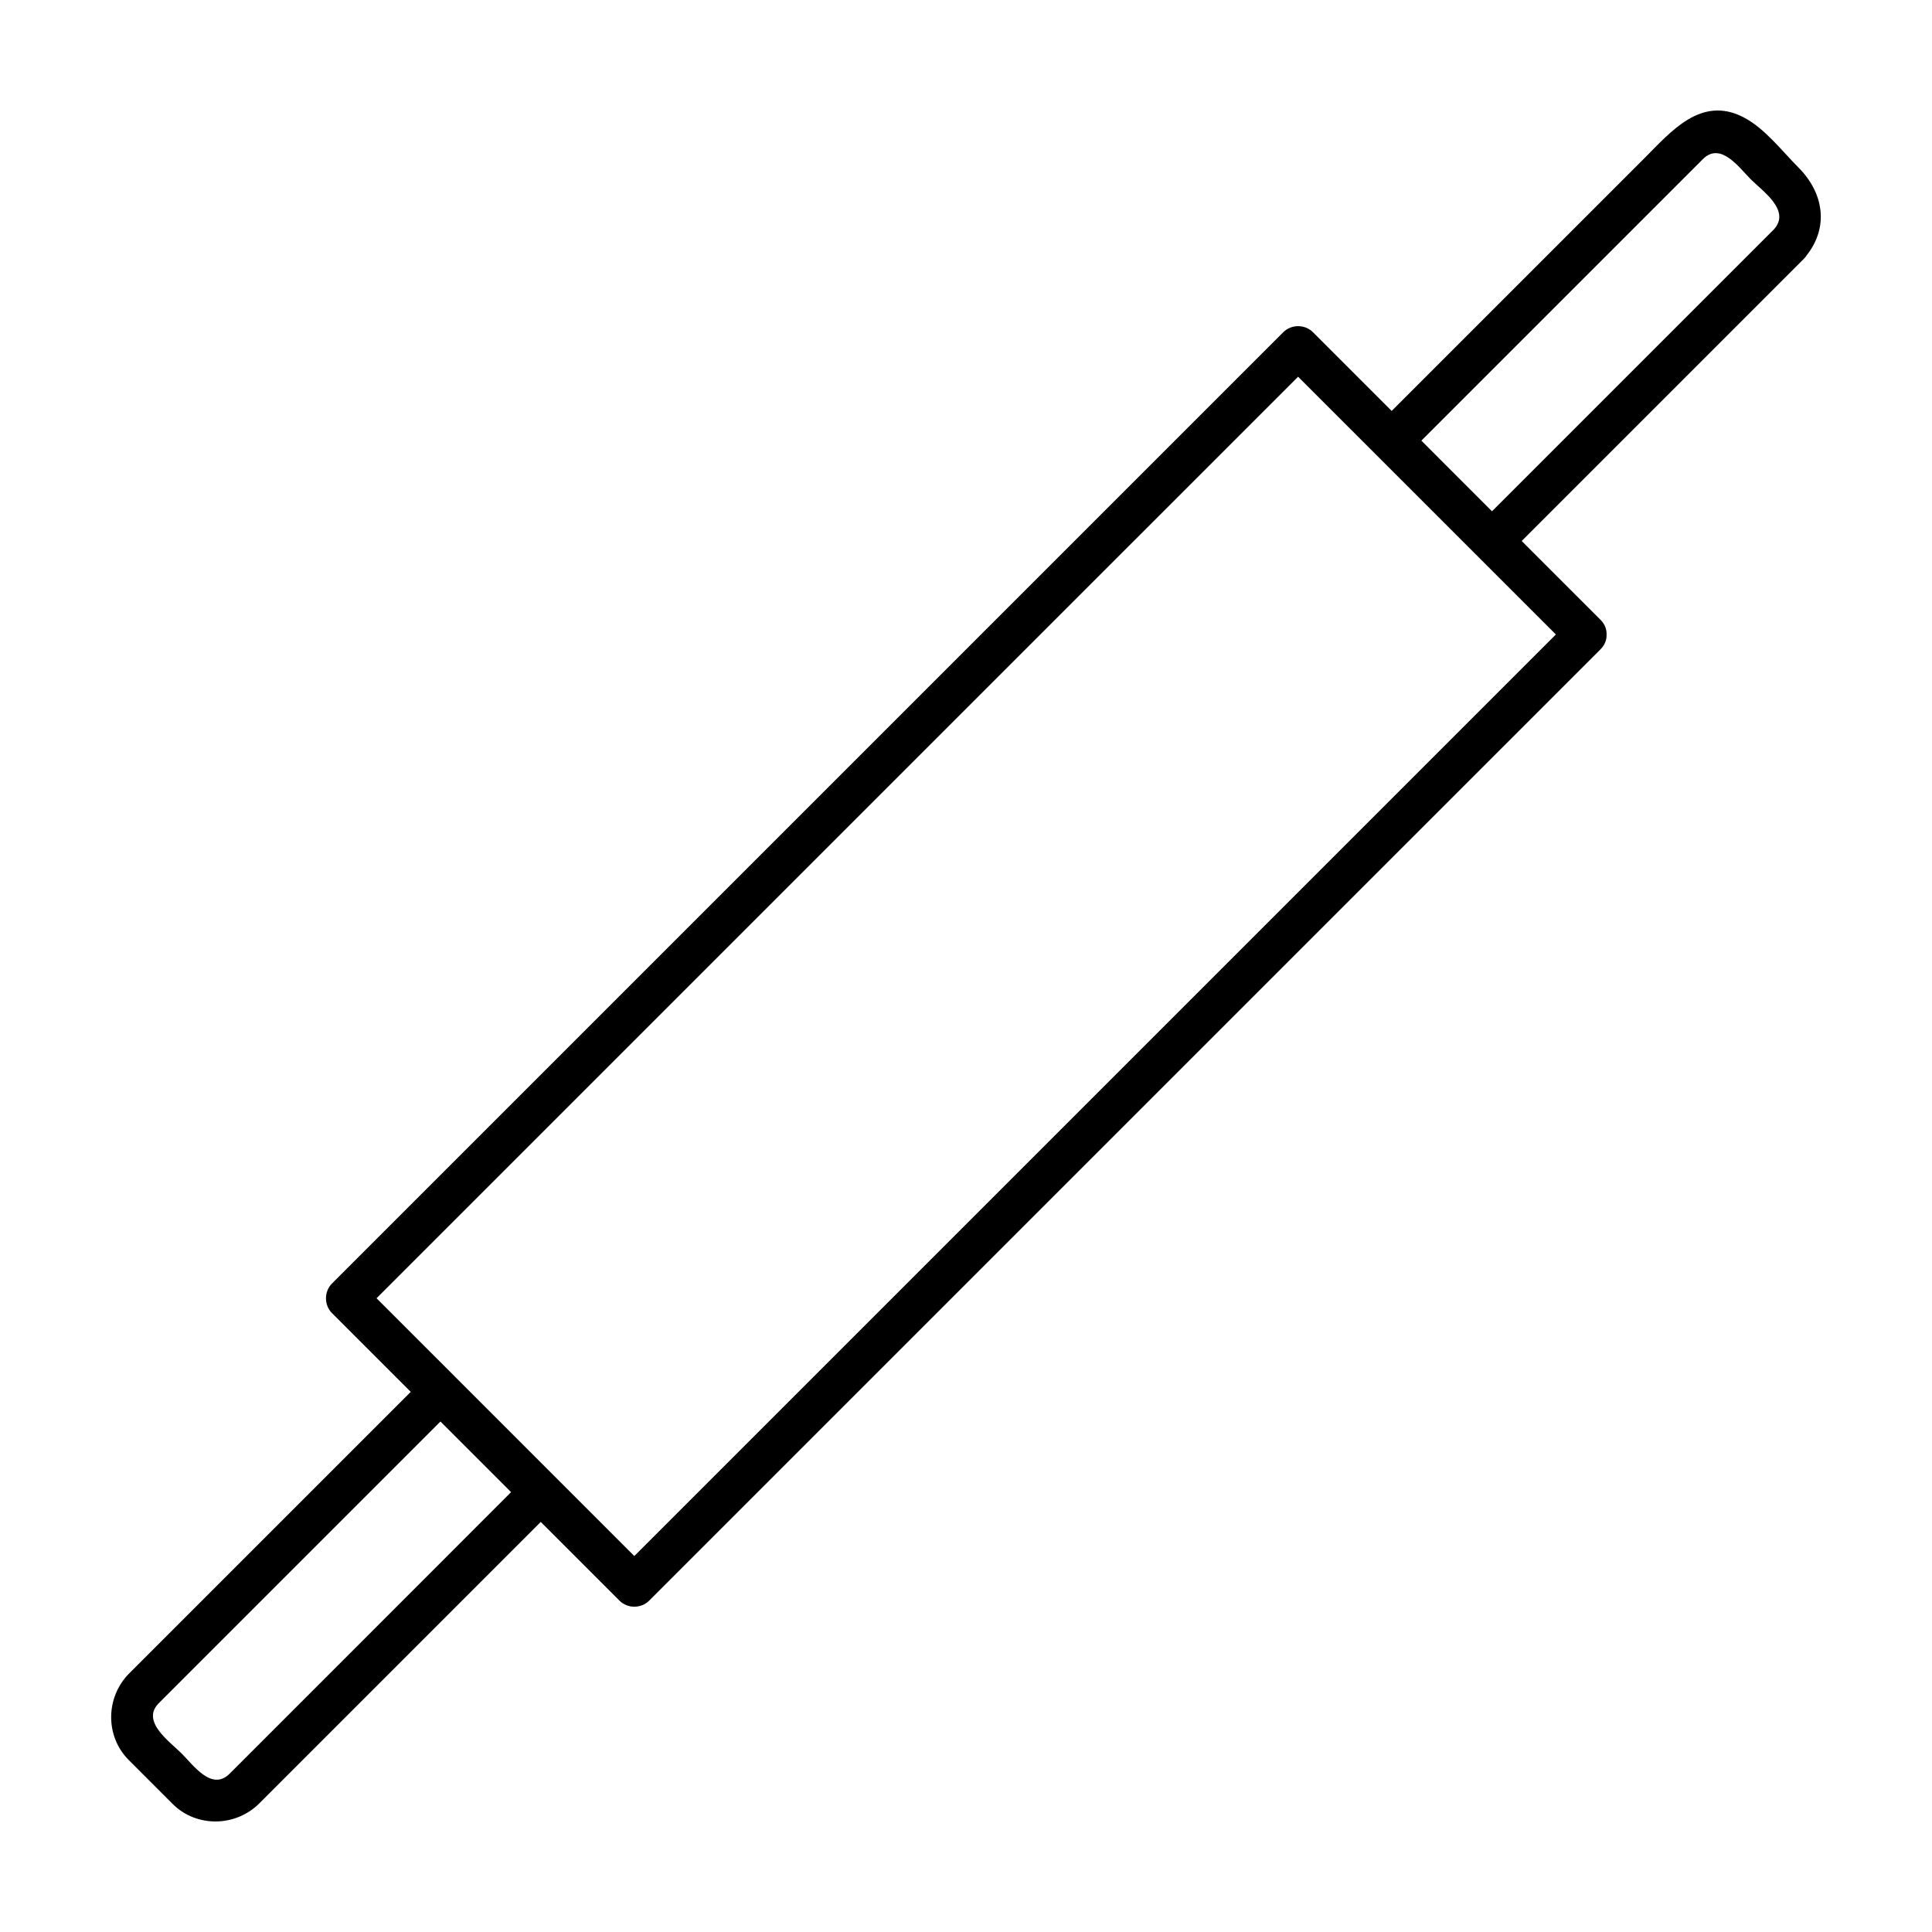 <?xml version="1.0" encoding="UTF-8"?>
<!-- Uploaded to: SVG Repo, www.svgrepo.com, Generator: SVG Repo Mixer Tools -->
<svg fill="#000000" width="800px" height="800px" version="1.1" viewBox="144 144 512 512" xmlns="http://www.w3.org/2000/svg">
 <path d="m620.57 188.35c-4.418-4.418-8.906-10.375-14.539-13.281-11.238-5.801-19.199 3.805-26.219 10.832-19.547 19.543-39.094 39.09-58.645 58.637-2.785 2.785-5.566 5.57-8.359 8.363l-20.859-20.859c-2.144-2.141-5.727-2.141-7.875 0-23.293 23.293-46.578 46.578-69.867 69.867-41.855 41.867-83.727 83.738-125.6 125.61-18.867 18.871-37.742 37.742-56.613 56.609-2.144 2.144-2.144 5.734 0 7.875 6.953 6.953 13.898 13.906 20.859 20.859-13.98 13.98-27.965 27.965-41.953 41.945-8.996 8.996-17.992 17.992-26.988 26.988-1.883 1.883-3.769 3.762-5.652 5.648-6.281 6.281-6.469 16.66-0.133 22.992 3.871 3.871 7.734 7.734 11.602 11.609 6.34 6.332 16.711 6.144 22.992-0.133 5.789-5.789 11.582-11.586 17.375-17.375 19.004-19.004 38.012-38.012 57.016-57.016 0.066-0.066 0.133-0.133 0.195-0.195 6.953 6.953 13.906 13.906 20.859 20.859 2.144 2.144 5.727 2.144 7.875 0 23.293-23.285 46.578-46.57 69.863-69.863 41.871-41.871 83.742-83.738 125.61-125.61 18.871-18.867 37.742-37.742 56.613-56.609 1.219-1.223 1.688-2.609 1.629-3.934 0.059-1.328-0.402-2.715-1.629-3.941-6.957-6.953-13.91-13.906-20.863-20.859l74.242-74.242c0.176-0.16 0.352-0.332 0.523-0.523 0.332-0.336 0.609-0.684 0.836-1.039 5.863-7.535 4.394-16.52-2.297-23.211zm-383.07 393.05c-8.996 8.996-17.996 17.996-26.988 26.988-1.883 1.883-3.769 3.769-5.652 5.652-4.734 4.731-9.617-2.238-12.727-5.352-3.098-3.098-10.879-8.496-6.062-13.316 1.785-1.785 3.57-3.566 5.356-5.356 8.902-8.902 17.805-17.801 26.703-26.707 14.199-14.191 28.398-28.395 42.598-42.594 3.117 3.117 6.238 6.238 9.355 9.355 3.117 3.125 6.242 6.242 9.359 9.359-13.98 14.004-27.961 27.984-41.941 41.969zm252.89-203.32c-41.871 41.875-83.738 83.742-125.61 125.61-17.559 17.559-35.121 35.117-52.68 52.68-11.387-11.391-22.773-22.777-34.152-34.16-4.43-4.43-8.867-8.863-13.297-13.297v-0.004c-6.957-6.949-13.906-13.906-20.863-20.859 21.98-21.973 43.957-43.953 65.934-65.93 41.871-41.871 83.738-83.738 125.61-125.61 17.559-17.559 35.121-35.117 52.68-52.672 22.773 22.766 45.539 45.539 68.312 68.305-21.977 21.988-43.949 43.965-65.934 65.934zm30.289-117.31c13.98-13.98 27.965-27.965 41.945-41.945 8.996-8.996 17.992-17.996 26.988-26.988 1.883-1.883 3.769-3.769 5.652-5.652 4.731-4.734 9.613 2.231 12.723 5.344 3.199 3.195 10.59 8.203 6.176 13.199-24.918 24.922-49.848 49.848-74.77 74.766-6.231-6.242-12.473-12.48-18.715-18.723z"/>
</svg>